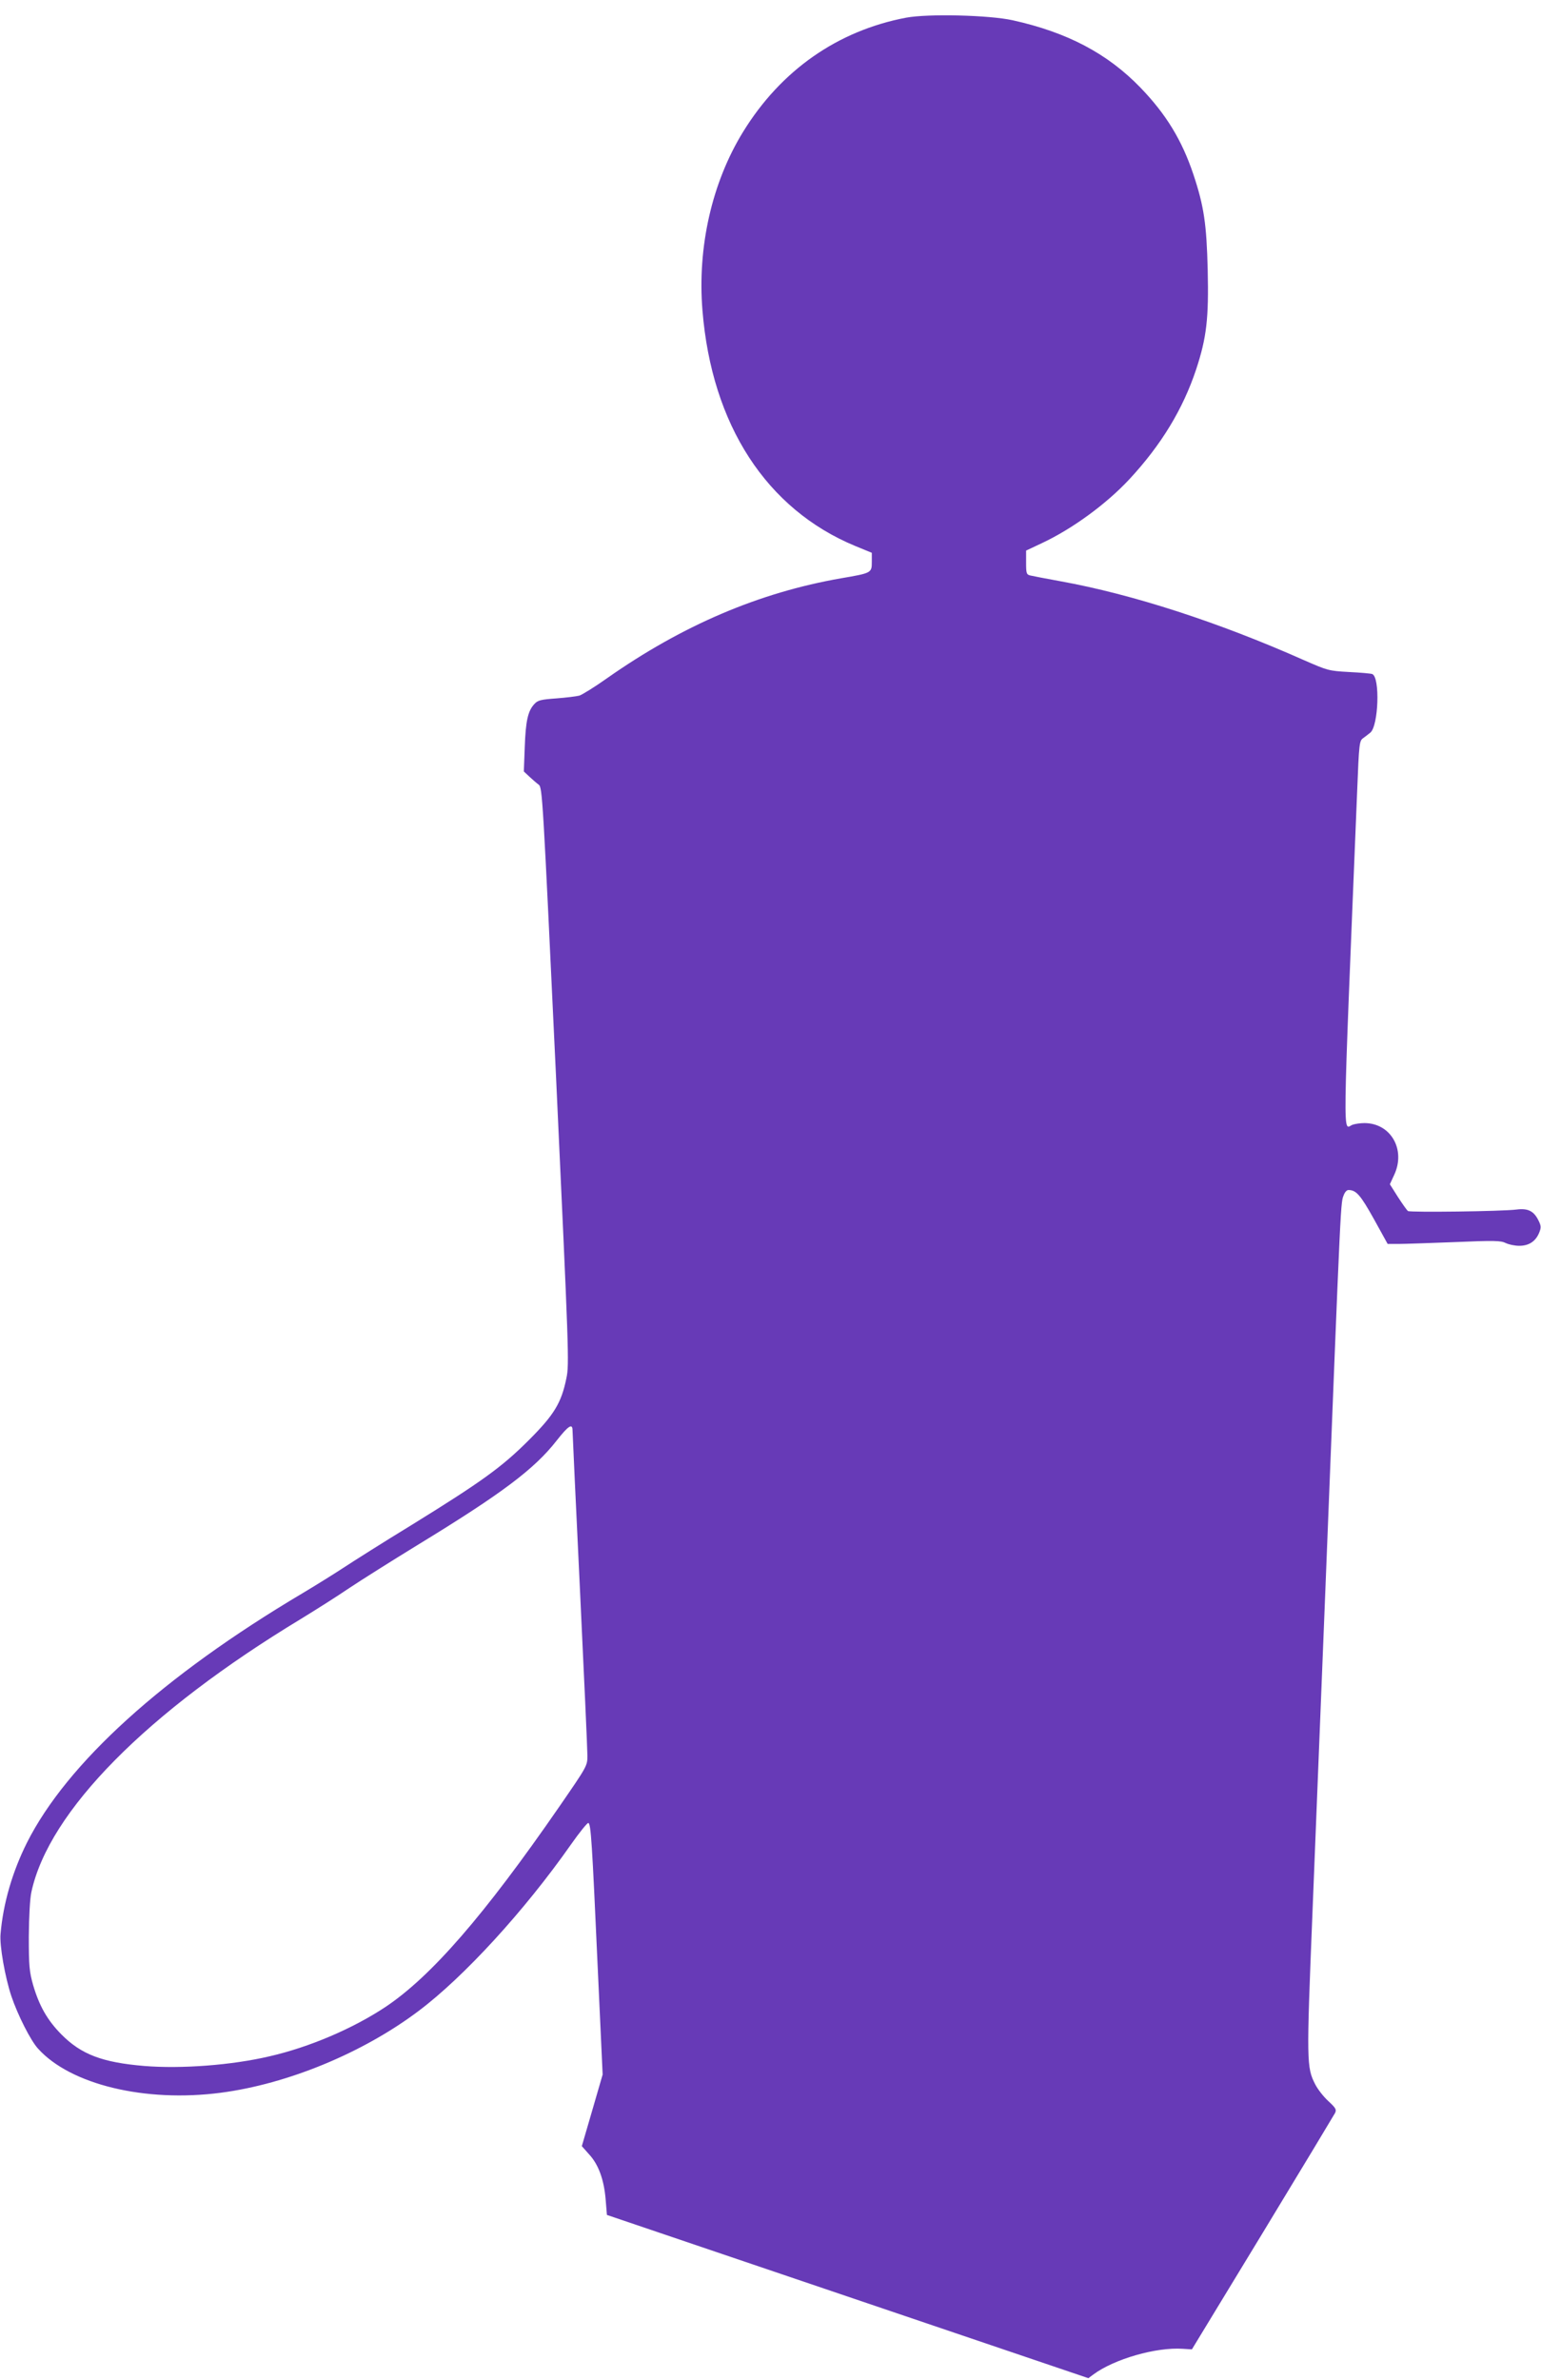 <?xml version="1.0" standalone="no"?>
<!DOCTYPE svg PUBLIC "-//W3C//DTD SVG 20010904//EN"
 "http://www.w3.org/TR/2001/REC-SVG-20010904/DTD/svg10.dtd">
<svg version="1.0" xmlns="http://www.w3.org/2000/svg"
 width="829pt" height="1280pt" viewBox="0 0 829 1280"
 preserveAspectRatio="xMidYMid meet">
<g transform="translate(0,1280) scale(0.1,-0.1)"
fill="#673ab7" stroke="none">
<path d="M4875 12705 c-369 -70 -674 -283 -878 -615 -167 -272 -246 -619 -218
-960 50 -615 344 -1068 821 -1266 l90 -37 0 -49 c0 -59 -1 -60 -165 -88 -442
-77 -854 -253 -1260 -538 -66 -47 -133 -88 -148 -93 -15 -4 -71 -11 -124 -15
-83 -6 -100 -10 -118 -30 -35 -37 -47 -91 -52 -231 l-5 -132 30 -28 c16 -15
39 -35 50 -43 20 -15 22 -60 93 -1565 69 -1487 72 -1553 56 -1627 -27 -133
-66 -197 -202 -333 -145 -145 -253 -223 -630 -456 -154 -94 -318 -198 -365
-229 -47 -31 -148 -94 -225 -140 -748 -444 -1265 -913 -1480 -1340 -78 -156
-128 -326 -142 -491 -6 -61 24 -232 58 -334 34 -101 104 -240 144 -283 174
-193 575 -290 982 -237 360 47 765 214 1065 440 245 184 571 541 818 893 47
67 90 120 95 118 14 -4 20 -101 50 -767 l27 -586 -56 -193 -56 -192 38 -43
c51 -54 81 -136 90 -242 l7 -85 1295 -439 1295 -439 27 20 c112 83 338 148
481 138 l49 -3 380 625 c209 344 384 635 390 646 9 19 4 27 -37 65 -26 24 -57
64 -70 90 -46 90 -47 120 -15 908 16 405 48 1193 70 1751 87 2201 81 2074 101
2128 5 12 15 22 23 22 42 0 65 -27 137 -156 l74 -134 60 0 c33 0 169 5 303 10
210 9 246 8 272 -5 16 -8 49 -15 73 -15 52 0 88 24 107 70 11 27 11 37 -3 65
-25 52 -57 68 -119 60 -77 -10 -571 -16 -584 -8 -6 5 -30 39 -54 76 l-43 68
23 50 c64 136 -18 279 -160 279 -21 0 -50 -4 -64 -9 -53 -21 -55 -163 25 1794
10 257 12 271 32 285 11 8 29 22 39 30 44 37 53 298 10 315 -8 3 -65 8 -126
11 -108 6 -114 8 -242 64 -459 204 -922 354 -1309 424 -77 14 -150 28 -162 31
-21 5 -23 11 -23 70 l0 64 85 40 c164 77 346 210 470 343 172 185 289 378 360
592 56 170 68 273 62 534 -6 247 -20 343 -77 514 -62 185 -147 324 -285 467
-177 183 -393 297 -687 362 -126 28 -455 36 -573 14z m-1795 -7597 c0 -13 18
-399 40 -858 22 -459 40 -860 40 -891 0 -56 0 -56 -151 -275 -404 -585 -690
-914 -936 -1078 -175 -116 -409 -216 -623 -265 -204 -48 -476 -68 -673 -52
-227 19 -340 62 -447 170 -75 76 -119 153 -152 266 -20 71 -23 101 -23 260 1
109 6 204 14 240 94 434 621 967 1451 1469 80 49 197 123 260 166 63 42 228
146 365 230 454 277 630 409 750 563 62 79 85 94 85 55z"/>
</g>
</svg>
